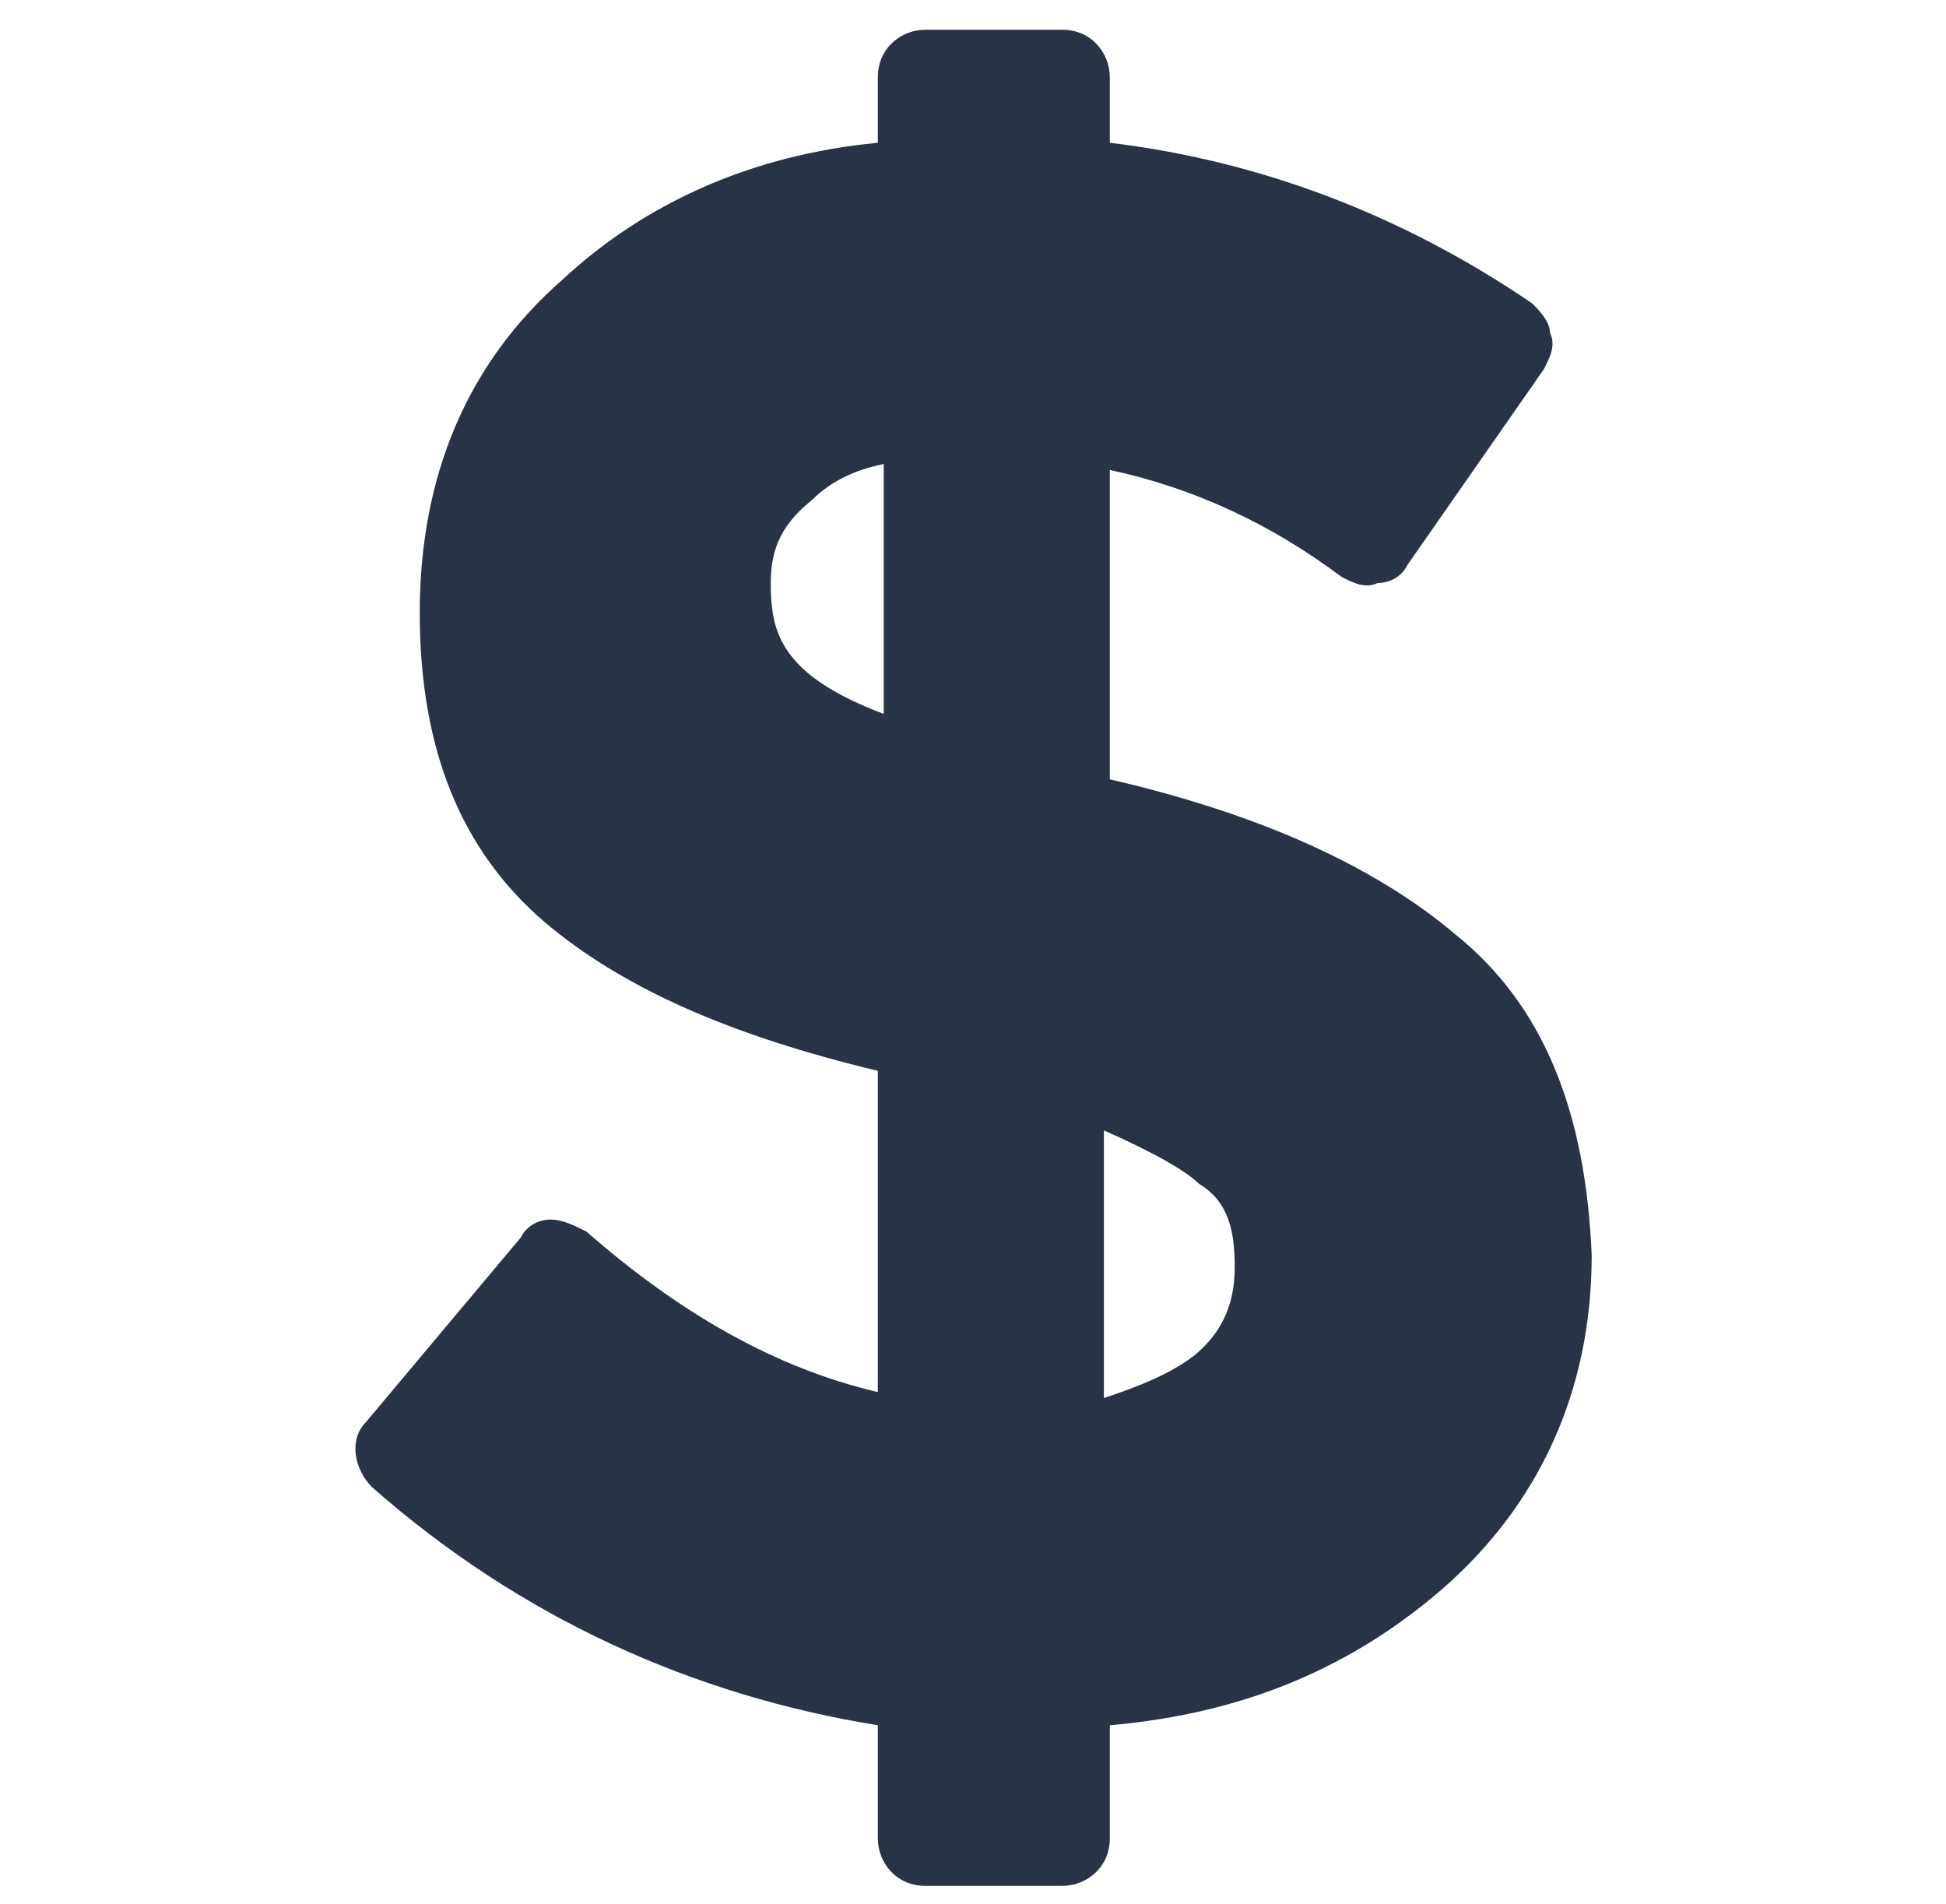 <svg xmlns="http://www.w3.org/2000/svg" width="46" height="45" viewBox="0 0 46 45" fill="none"><path d="M34.391 22.078C32.562 20.531 29.89 19.266 26.234 18.422V11.109C28.203 11.531 30.031 12.375 31.719 13.641C32 13.781 32.281 13.922 32.562 13.781C32.844 13.781 33.125 13.641 33.266 13.359L36.5 8.719C36.641 8.438 36.781 8.156 36.641 7.875C36.641 7.594 36.359 7.312 36.219 7.172C33.125 5.062 29.75 3.797 26.234 3.375V1.828C26.234 1.266 25.812 0.703 25.109 0.703H21.875C21.312 0.703 20.75 1.125 20.75 1.828V3.375C17.797 3.656 15.265 4.781 13.297 6.609C11.047 8.578 9.922 11.25 9.922 14.484C9.922 17.719 10.906 20.109 12.875 21.797C14.703 23.344 17.234 24.469 20.75 25.312V32.906C18.359 32.344 16.109 31.078 13.859 29.109C13.578 28.969 13.297 28.828 13.015 28.828C12.734 28.828 12.453 28.969 12.312 29.25L8.656 33.609C8.234 34.031 8.375 34.734 8.797 35.156C12.312 38.25 16.39 40.078 20.75 40.781V43.453C20.75 44.016 21.172 44.578 21.875 44.578H25.109C25.672 44.578 26.234 44.156 26.234 43.453V40.781C29.469 40.5 32 39.375 34.109 37.547C36.359 35.578 37.625 32.906 37.625 29.672C37.484 26.297 36.5 23.766 34.391 22.078ZM29.187 29.953C29.187 30.797 28.906 31.5 28.203 32.062C27.64 32.484 26.937 32.766 26.094 33.047V26.719C27.359 27.281 28.062 27.703 28.344 27.984C29.047 28.406 29.187 29.109 29.187 29.953ZM18.219 13.781C18.219 12.938 18.5 12.375 19.203 11.812C19.625 11.391 20.187 11.109 20.89 10.969V16.875C19.765 16.453 19.203 16.031 18.922 15.75C18.359 15.188 18.219 14.625 18.219 13.781Z" fill="#283345"></path></svg>